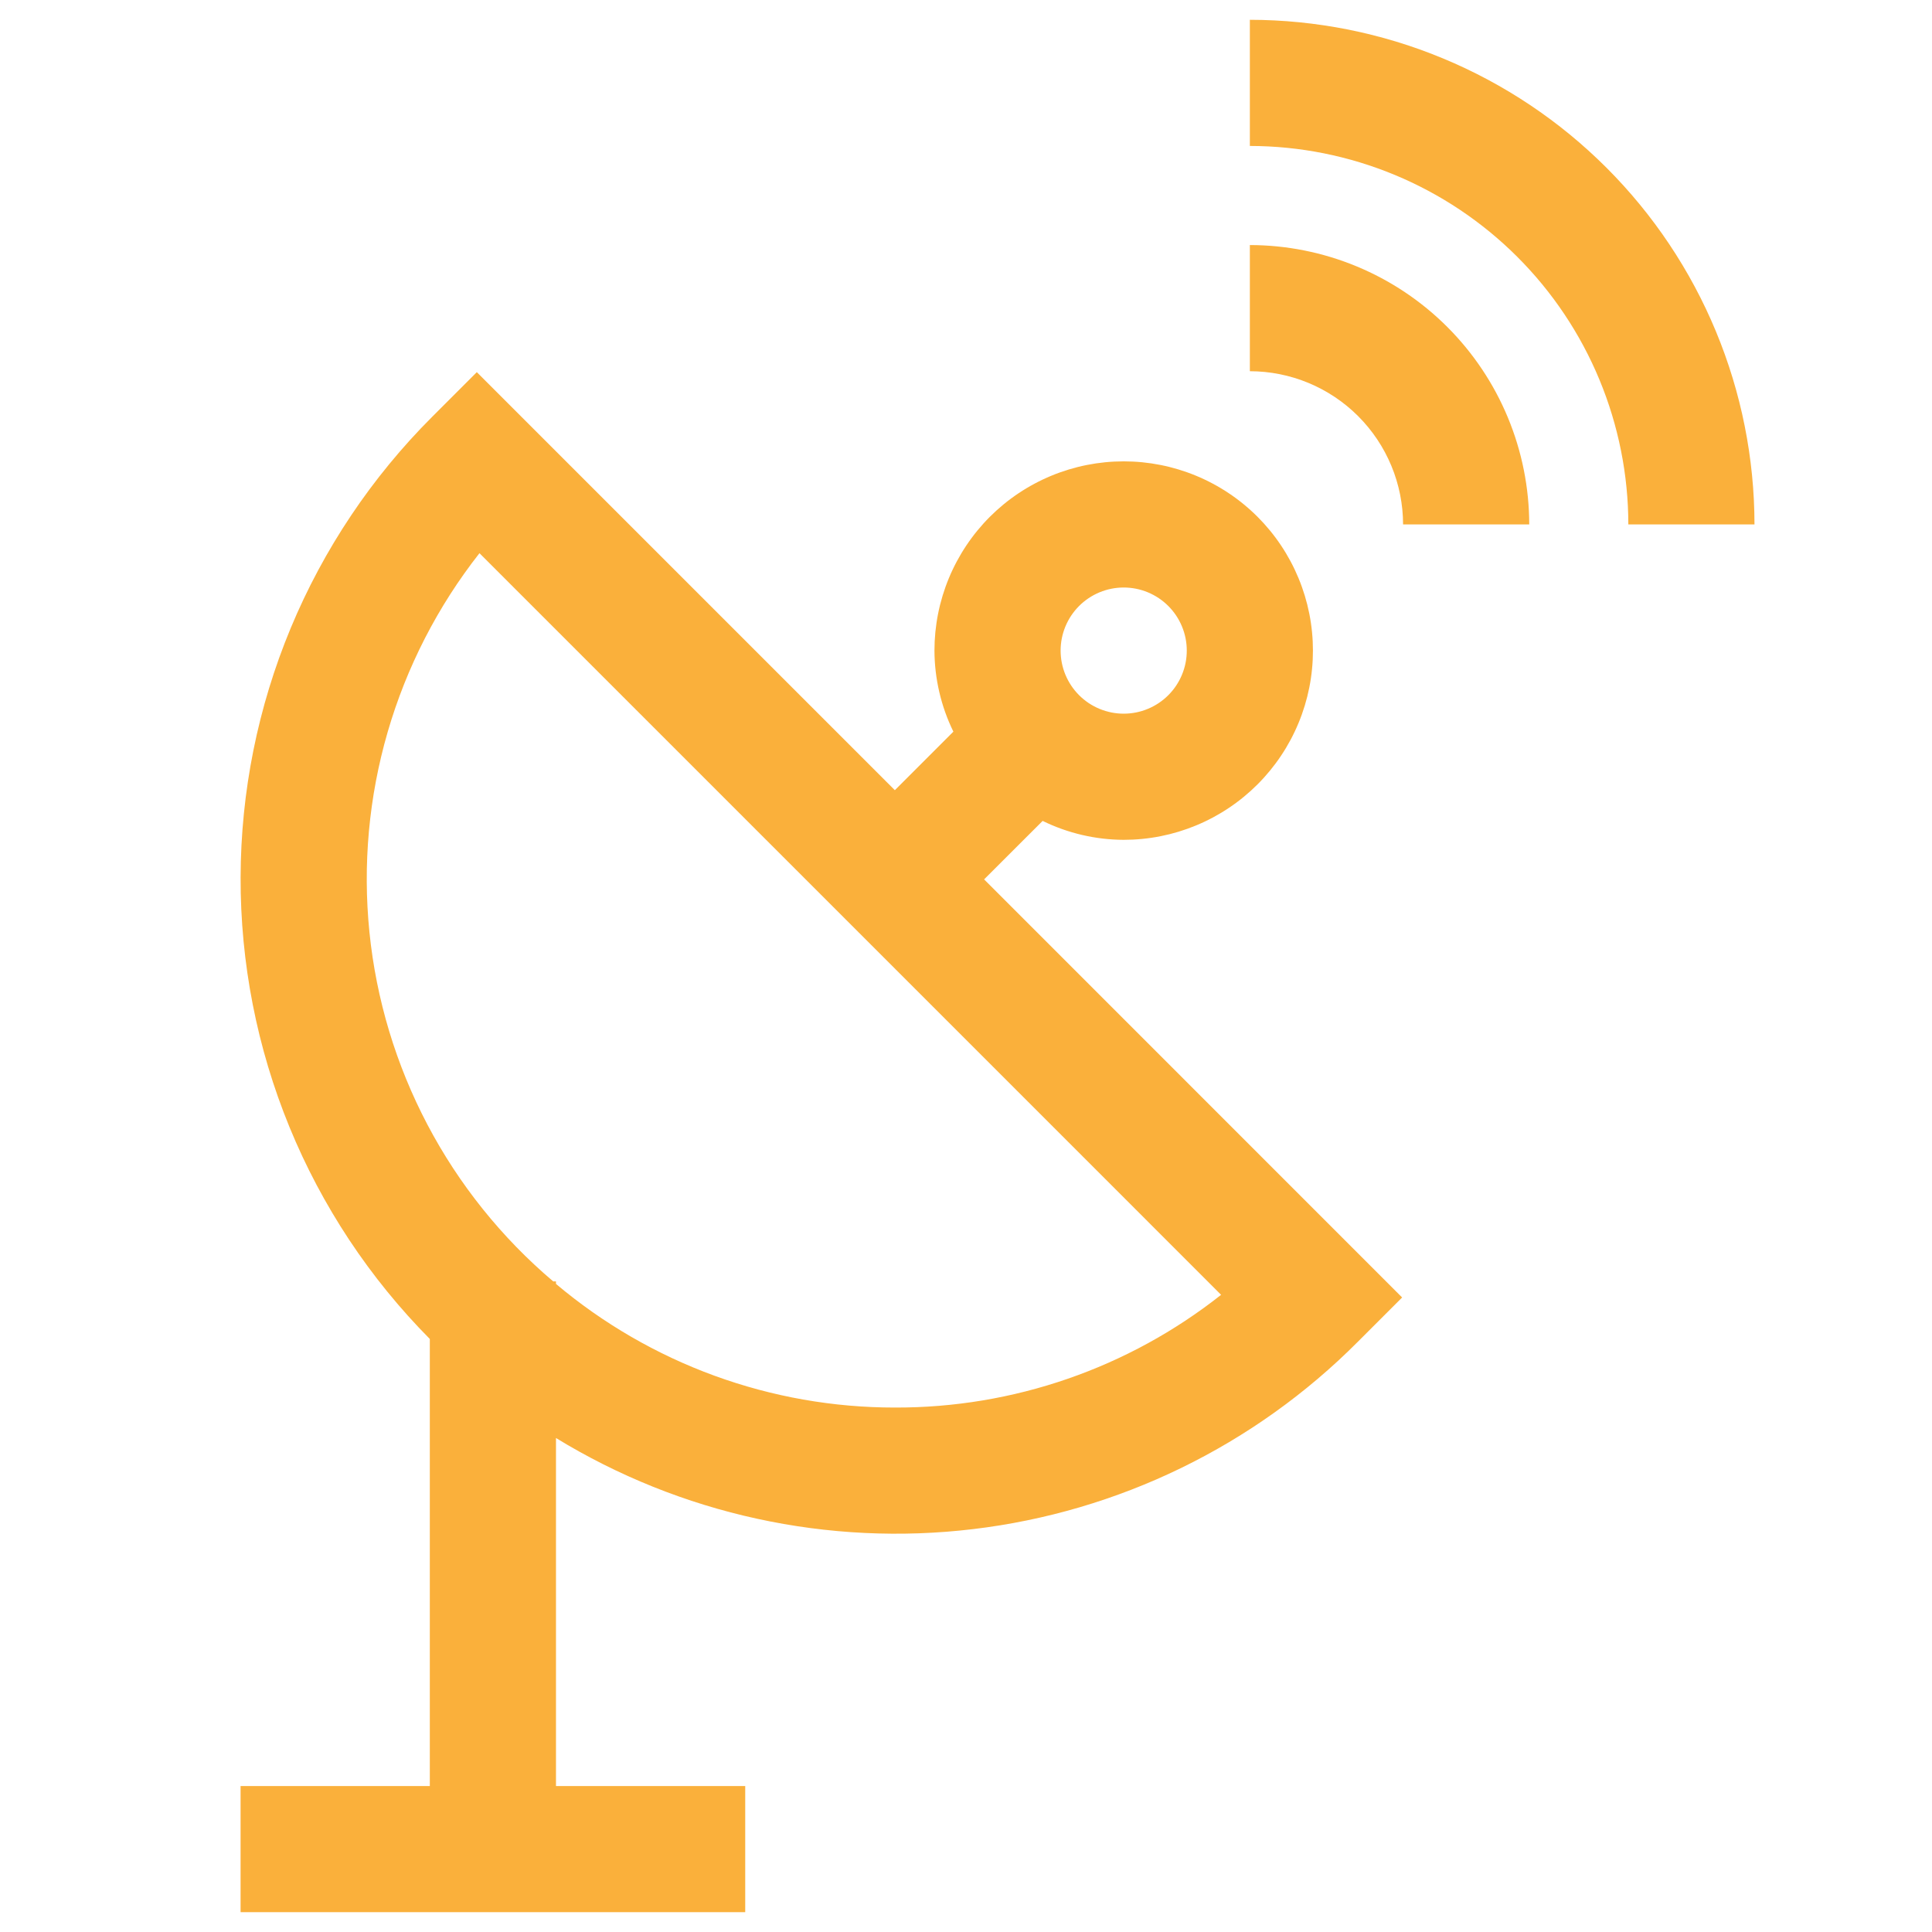 <svg xmlns="http://www.w3.org/2000/svg" xmlns:xlink="http://www.w3.org/1999/xlink" width="1080" viewBox="0 0 810 810" height="1080" preserveAspectRatio="xMidYMid meet"><defs><clipPath id="0a8854d43e"><path d="M 524 8 L 735.918 8 L 735.918 220 L 524 220 Z M 524 8 " clip-rule="nonzero"></path></clipPath></defs><rect x="-81" width="972" fill="#ffffff" y="-81" height="972" fill-opacity="1"></rect><rect x="-81" width="972" fill="#ffffff" y="-81" height="972" fill-opacity="1"></rect><path fill="#fab03b" d="M 524.008 102.738 L 524.008 155.633 C 525.059 155.633 526.109 155.66 527.16 155.715 C 528.207 155.766 529.258 155.844 530.301 155.949 C 531.348 156.055 532.391 156.184 533.43 156.336 C 534.469 156.492 535.504 156.672 536.535 156.879 C 537.566 157.086 538.59 157.316 539.609 157.574 C 540.629 157.828 541.641 158.109 542.645 158.414 C 543.652 158.723 544.648 159.051 545.637 159.406 C 546.629 159.762 547.609 160.141 548.578 160.543 C 549.551 160.945 550.508 161.371 551.461 161.82 C 552.41 162.273 553.348 162.746 554.273 163.242 C 555.199 163.738 556.113 164.254 557.016 164.797 C 557.918 165.336 558.805 165.898 559.68 166.484 C 560.551 167.066 561.41 167.672 562.254 168.297 C 563.098 168.926 563.926 169.57 564.738 170.238 C 565.551 170.906 566.348 171.59 567.125 172.297 C 567.902 173.004 568.664 173.727 569.406 174.469 C 570.152 175.215 570.875 175.973 571.582 176.754 C 572.289 177.531 572.973 178.328 573.641 179.141 C 574.309 179.953 574.953 180.781 575.578 181.625 C 576.207 182.469 576.812 183.328 577.395 184.199 C 577.98 185.074 578.543 185.961 579.082 186.863 C 579.625 187.766 580.141 188.676 580.637 189.605 C 581.133 190.531 581.605 191.469 582.055 192.418 C 582.508 193.367 582.934 194.328 583.336 195.301 C 583.738 196.27 584.117 197.25 584.473 198.238 C 584.824 199.23 585.156 200.227 585.461 201.23 C 585.77 202.238 586.051 203.25 586.305 204.27 C 586.562 205.289 586.793 206.312 587 207.344 C 587.203 208.375 587.387 209.41 587.539 210.449 C 587.695 211.488 587.824 212.531 587.93 213.578 C 588.035 214.621 588.113 215.668 588.164 216.719 C 588.219 217.77 588.246 218.82 588.246 219.871 L 641.141 219.871 C 641.137 217.953 641.086 216.039 640.992 214.125 C 640.895 212.211 640.754 210.301 640.562 208.395 C 640.375 206.488 640.137 204.586 639.855 202.691 C 639.57 200.793 639.242 198.906 638.867 197.027 C 638.492 195.148 638.07 193.281 637.602 191.422 C 637.137 189.562 636.621 187.719 636.066 185.883 C 635.508 184.051 634.906 182.23 634.258 180.43 C 633.613 178.625 632.922 176.836 632.188 175.066 C 631.453 173.297 630.676 171.547 629.855 169.812 C 629.035 168.082 628.172 166.371 627.27 164.68 C 626.363 162.992 625.422 161.324 624.434 159.684 C 623.449 158.039 622.422 156.422 621.359 154.828 C 620.293 153.234 619.188 151.668 618.047 150.129 C 616.906 148.59 615.727 147.078 614.512 145.598 C 613.293 144.117 612.043 142.668 610.758 141.246 C 609.469 139.828 608.148 138.441 606.793 137.086 C 605.438 135.73 604.051 134.41 602.633 133.121 C 601.211 131.836 599.762 130.582 598.281 129.367 C 596.797 128.152 595.289 126.973 593.75 125.832 C 592.211 124.688 590.645 123.586 589.051 122.52 C 587.457 121.453 585.84 120.43 584.195 119.445 C 582.555 118.457 580.887 117.512 579.195 116.609 C 577.508 115.703 575.797 114.844 574.062 114.023 C 572.332 113.203 570.582 112.426 568.812 111.691 C 567.043 110.957 565.254 110.266 563.449 109.617 C 561.645 108.973 559.828 108.371 557.996 107.812 C 556.16 107.254 554.316 106.742 552.457 106.277 C 550.598 105.809 548.73 105.387 546.848 105.012 C 544.969 104.637 543.082 104.309 541.188 104.023 C 539.293 103.742 537.391 103.504 535.484 103.316 C 533.578 103.125 531.668 102.984 529.754 102.887 C 527.84 102.789 525.926 102.742 524.008 102.738 Z M 524.008 102.738 " fill-opacity="1" fill-rule="nonzero"></path><g clip-path="url(#0a8854d43e)"><path fill="#fab03b" d="M 524.008 8.301 L 524.008 61.191 C 526.605 61.195 529.199 61.262 531.793 61.391 C 534.383 61.52 536.973 61.715 539.555 61.969 C 542.141 62.227 544.715 62.547 547.281 62.93 C 549.852 63.312 552.406 63.758 554.953 64.266 C 557.5 64.777 560.031 65.348 562.551 65.98 C 565.066 66.609 567.566 67.305 570.051 68.059 C 572.535 68.816 575 69.633 577.445 70.508 C 579.887 71.383 582.309 72.316 584.707 73.312 C 587.105 74.309 589.477 75.359 591.824 76.473 C 594.172 77.582 596.488 78.75 598.777 79.977 C 601.066 81.199 603.324 82.48 605.551 83.816 C 607.777 85.152 609.969 86.539 612.129 87.984 C 614.285 89.426 616.406 90.922 618.492 92.469 C 620.578 94.016 622.621 95.613 624.629 97.258 C 626.637 98.906 628.602 100.602 630.523 102.344 C 632.449 104.09 634.328 105.879 636.164 107.715 C 638 109.551 639.789 111.43 641.531 113.352 C 643.277 115.277 644.973 117.242 646.621 119.25 C 648.266 121.254 649.863 123.301 651.41 125.387 C 652.957 127.473 654.453 129.594 655.895 131.75 C 657.34 133.91 658.727 136.102 660.062 138.328 C 661.398 140.555 662.68 142.812 663.902 145.102 C 665.129 147.391 666.297 149.707 667.406 152.055 C 668.52 154.402 669.57 156.773 670.566 159.172 C 671.559 161.57 672.496 163.992 673.371 166.434 C 674.246 168.879 675.062 171.344 675.816 173.828 C 676.574 176.309 677.266 178.812 677.898 181.328 C 678.531 183.848 679.102 186.379 679.609 188.926 C 680.121 191.469 680.566 194.027 680.949 196.594 C 681.332 199.164 681.652 201.738 681.906 204.32 C 682.164 206.906 682.359 209.492 682.488 212.086 C 682.617 214.68 682.684 217.273 682.688 219.871 L 735.578 219.871 C 735.574 216.41 735.484 212.949 735.312 209.492 C 735.141 206.035 734.883 202.586 734.539 199.141 C 734.195 195.695 733.77 192.262 733.258 188.84 C 732.746 185.414 732.152 182.004 731.473 178.613 C 730.797 175.219 730.035 171.84 729.191 168.484 C 728.348 165.129 727.422 161.793 726.414 158.48 C 725.406 155.168 724.32 151.883 723.152 148.625 C 721.984 145.367 720.738 142.141 719.41 138.941 C 718.082 135.746 716.68 132.582 715.199 129.453 C 713.719 126.324 712.16 123.234 710.527 120.184 C 708.895 117.133 707.188 114.121 705.406 111.152 C 703.625 108.184 701.773 105.262 699.848 102.383 C 697.926 99.508 695.934 96.676 693.871 93.898 C 691.809 91.117 689.68 88.391 687.48 85.715 C 685.285 83.039 683.023 80.418 680.699 77.855 C 678.375 75.289 675.988 72.785 673.543 70.336 C 671.094 67.891 668.586 65.504 666.023 63.18 C 663.457 60.852 660.84 58.594 658.164 56.395 C 655.488 54.199 652.762 52.07 649.98 50.008 C 647.199 47.945 644.371 45.953 641.492 44.027 C 638.617 42.105 635.695 40.254 632.727 38.473 C 629.758 36.691 626.746 34.984 623.695 33.352 C 620.641 31.719 617.551 30.16 614.426 28.68 C 611.297 27.199 608.133 25.793 604.934 24.469 C 601.738 23.141 598.512 21.895 595.254 20.727 C 591.992 19.559 588.707 18.469 585.398 17.461 C 582.086 16.457 578.75 15.531 575.395 14.688 C 572.035 13.844 568.66 13.082 565.266 12.402 C 561.871 11.727 558.465 11.133 555.039 10.621 C 551.617 10.109 548.184 9.684 544.738 9.34 C 541.293 8.996 537.844 8.738 534.387 8.566 C 530.93 8.391 527.469 8.305 524.008 8.301 Z M 524.008 8.301 " fill-opacity="1" fill-rule="nonzero"></path></g><path fill="#fab03b" d="M 437.133 344.168 C 442.422 346.758 447.938 348.719 453.676 350.059 C 459.41 351.398 465.223 352.078 471.113 352.102 C 472.414 352.102 473.711 352.07 475.008 352.008 C 476.305 351.941 477.598 351.848 478.891 351.719 C 480.184 351.594 481.473 351.434 482.758 351.242 C 484.039 351.055 485.32 350.832 486.594 350.578 C 487.867 350.324 489.133 350.039 490.395 349.727 C 491.652 349.41 492.902 349.062 494.145 348.688 C 495.387 348.309 496.621 347.902 497.844 347.465 C 499.066 347.027 500.277 346.559 501.477 346.062 C 502.676 345.566 503.863 345.039 505.035 344.484 C 506.211 343.93 507.371 343.348 508.516 342.734 C 509.66 342.121 510.789 341.48 511.902 340.816 C 513.016 340.148 514.113 339.453 515.191 338.73 C 516.273 338.012 517.336 337.262 518.379 336.488 C 519.422 335.715 520.441 334.918 521.445 334.094 C 522.449 333.27 523.434 332.422 524.395 331.551 C 525.359 330.676 526.297 329.781 527.215 328.863 C 528.133 327.945 529.027 327.008 529.902 326.043 C 530.773 325.082 531.621 324.098 532.445 323.094 C 533.27 322.09 534.066 321.07 534.84 320.027 C 535.613 318.984 536.363 317.922 537.082 316.84 C 537.805 315.762 538.5 314.664 539.168 313.551 C 539.832 312.438 540.473 311.309 541.086 310.164 C 541.699 309.02 542.281 307.859 542.836 306.684 C 543.391 305.512 543.918 304.324 544.414 303.125 C 544.91 301.926 545.379 300.715 545.816 299.492 C 546.254 298.27 546.66 297.035 547.039 295.793 C 547.414 294.551 547.762 293.301 548.078 292.043 C 548.391 290.781 548.676 289.516 548.93 288.242 C 549.184 286.969 549.406 285.688 549.594 284.406 C 549.785 283.121 549.945 281.832 550.07 280.539 C 550.199 279.246 550.293 277.953 550.359 276.656 C 550.422 275.359 550.453 274.062 550.453 272.762 C 550.453 271.465 550.422 270.168 550.359 268.871 C 550.293 267.574 550.199 266.277 550.07 264.988 C 549.945 263.695 549.785 262.406 549.594 261.121 C 549.406 259.836 549.184 258.559 548.93 257.285 C 548.676 256.012 548.391 254.746 548.078 253.484 C 547.762 252.227 547.414 250.977 547.039 249.73 C 546.66 248.488 546.254 247.258 545.816 246.035 C 545.379 244.812 544.91 243.602 544.414 242.402 C 543.918 241.203 543.391 240.016 542.836 238.84 C 542.281 237.668 541.699 236.508 541.086 235.363 C 540.473 234.219 539.832 233.09 539.168 231.977 C 538.5 230.859 537.805 229.766 537.082 228.684 C 536.363 227.605 535.613 226.543 534.84 225.5 C 534.066 224.457 533.27 223.434 532.445 222.43 C 531.621 221.426 530.773 220.445 529.902 219.48 C 529.027 218.52 528.133 217.578 527.215 216.66 C 526.297 215.742 525.359 214.848 524.395 213.977 C 523.434 213.105 522.449 212.258 521.445 211.434 C 520.445 210.609 519.422 209.812 518.379 209.039 C 517.336 208.266 516.273 207.516 515.191 206.797 C 514.113 206.074 513.016 205.379 511.902 204.711 C 510.789 204.043 509.66 203.406 508.516 202.793 C 507.371 202.18 506.211 201.598 505.035 201.043 C 503.863 200.484 502.676 199.961 501.477 199.465 C 500.277 198.965 499.066 198.5 497.844 198.062 C 496.621 197.625 495.387 197.219 494.145 196.84 C 492.902 196.465 491.652 196.117 490.395 195.801 C 489.133 195.484 487.867 195.203 486.594 194.949 C 485.32 194.695 484.039 194.473 482.758 194.281 C 481.473 194.094 480.184 193.934 478.891 193.805 C 477.598 193.68 476.305 193.582 475.008 193.52 C 473.711 193.457 472.414 193.426 471.113 193.426 C 469.816 193.426 468.52 193.457 467.223 193.52 C 465.926 193.582 464.629 193.68 463.34 193.805 C 462.047 193.934 460.758 194.094 459.473 194.281 C 458.188 194.473 456.91 194.695 455.637 194.949 C 454.363 195.203 453.098 195.484 451.836 195.801 C 450.578 196.117 449.328 196.465 448.082 196.84 C 446.84 197.219 445.609 197.625 444.387 198.062 C 443.164 198.5 441.953 198.965 440.754 199.465 C 439.555 199.961 438.367 200.484 437.191 201.043 C 436.02 201.598 434.859 202.18 433.715 202.793 C 432.57 203.406 431.441 204.043 430.328 204.711 C 429.211 205.379 428.117 206.074 427.035 206.797 C 425.957 207.516 424.895 208.266 423.852 209.039 C 422.809 209.812 421.785 210.609 420.781 211.434 C 419.777 212.258 418.797 213.105 417.832 213.977 C 416.871 214.848 415.93 215.742 415.012 216.66 C 414.094 217.578 413.199 218.52 412.328 219.48 C 411.457 220.445 410.609 221.426 409.785 222.43 C 408.961 223.434 408.164 224.457 407.391 225.5 C 406.617 226.543 405.867 227.605 405.148 228.684 C 404.426 229.766 403.73 230.859 403.062 231.977 C 402.395 233.09 401.758 234.219 401.145 235.363 C 400.531 236.508 399.949 237.668 399.395 238.84 C 398.836 240.016 398.312 241.203 397.816 242.402 C 397.316 243.602 396.852 244.812 396.414 246.035 C 395.977 247.258 395.57 248.488 395.191 249.73 C 394.816 250.977 394.469 252.227 394.152 253.484 C 393.836 254.746 393.555 256.012 393.301 257.285 C 393.047 258.559 392.824 259.836 392.633 261.121 C 392.445 262.406 392.285 263.695 392.156 264.988 C 392.031 266.277 391.934 267.574 391.871 268.871 C 391.809 270.168 391.777 271.465 391.777 272.762 C 391.797 278.652 392.48 284.469 393.82 290.203 C 395.156 295.941 397.121 301.453 399.711 306.746 L 375.168 331.289 L 199.906 156.027 L 181.211 174.727 C 178.047 177.887 174.961 181.121 171.957 184.434 C 168.953 187.746 166.027 191.129 163.191 194.586 C 160.352 198.039 157.598 201.562 154.93 205.148 C 152.262 208.738 149.684 212.391 147.199 216.109 C 144.711 219.824 142.312 223.598 140.012 227.43 C 137.707 231.266 135.5 235.152 133.387 239.094 C 131.273 243.031 129.258 247.023 127.34 251.062 C 125.422 255.102 123.605 259.188 121.887 263.316 C 120.168 267.445 118.555 271.613 117.039 275.82 C 115.527 280.027 114.117 284.273 112.812 288.547 C 111.504 292.824 110.305 297.133 109.211 301.469 C 108.113 305.805 107.125 310.164 106.246 314.547 C 105.363 318.93 104.59 323.336 103.926 327.758 C 103.258 332.18 102.699 336.613 102.254 341.062 C 101.805 345.512 101.465 349.969 101.234 354.438 C 101.004 358.902 100.883 363.371 100.871 367.844 C 100.859 372.312 100.957 376.785 101.164 381.25 C 101.371 385.719 101.688 390.176 102.113 394.629 C 102.539 399.078 103.074 403.52 103.715 407.945 C 104.359 412.367 105.109 416.777 105.969 421.164 C 106.828 425.555 107.793 429.918 108.863 434.258 C 109.938 438.602 111.113 442.914 112.398 447.195 C 113.684 451.48 115.07 455.73 116.562 459.945 C 118.055 464.16 119.648 468.34 121.344 472.477 C 123.039 476.613 124.836 480.707 126.73 484.758 C 128.629 488.805 130.625 492.809 132.715 496.758 C 134.809 500.711 136.996 504.609 139.281 508.453 C 141.562 512.301 143.938 516.086 146.406 519.816 C 148.875 523.543 151.434 527.211 154.082 530.812 C 156.73 534.418 159.465 537.953 162.289 541.422 C 165.109 544.891 168.016 548.289 171.004 551.617 C 173.988 554.945 177.059 558.195 180.203 561.371 L 180.203 748.797 L 100.863 748.797 L 100.863 801.691 L 312.438 801.691 L 312.438 748.797 L 233.098 748.797 L 233.098 602.895 C 236.34 604.879 239.625 606.793 242.949 608.637 C 246.273 610.484 249.637 612.262 253.035 613.969 C 256.434 615.672 259.863 617.309 263.332 618.871 C 266.797 620.434 270.297 621.922 273.824 623.34 C 277.352 624.758 280.91 626.098 284.492 627.367 C 288.078 628.637 291.688 629.828 295.324 630.945 C 298.957 632.062 302.613 633.105 306.293 634.07 C 309.969 635.035 313.668 635.922 317.383 636.73 C 321.098 637.543 324.828 638.273 328.574 638.93 C 332.32 639.586 336.078 640.16 339.848 640.66 C 343.617 641.156 347.395 641.578 351.184 641.918 C 354.969 642.258 358.762 642.52 362.559 642.699 C 366.359 642.883 370.16 642.984 373.961 643.008 C 377.766 643.031 381.566 642.973 385.363 642.84 C 389.164 642.703 392.961 642.488 396.754 642.195 C 400.543 641.898 404.328 641.527 408.102 641.074 C 411.879 640.625 415.641 640.094 419.395 639.484 C 423.148 638.875 426.887 638.188 430.613 637.422 C 434.336 636.656 438.043 635.816 441.734 634.895 C 445.422 633.977 449.094 632.977 452.742 631.906 C 456.387 630.832 460.012 629.684 463.613 628.457 C 467.211 627.234 470.785 625.934 474.332 624.562 C 477.875 623.188 481.391 621.742 484.879 620.223 C 488.363 618.699 491.816 617.109 495.234 615.445 C 498.652 613.777 502.035 612.043 505.383 610.238 C 508.73 608.434 512.035 606.559 515.305 604.613 C 518.57 602.672 521.797 600.66 524.984 598.582 C 528.168 596.504 531.305 594.359 534.402 592.148 C 537.496 589.938 540.543 587.668 543.543 585.328 C 546.543 582.992 549.492 580.594 552.391 578.133 C 555.293 575.676 558.137 573.156 560.934 570.578 C 563.727 567.996 566.469 565.363 569.152 562.668 L 587.848 543.973 L 412.59 368.684 Z M 471.113 246.316 C 471.98 246.316 472.844 246.359 473.707 246.445 C 474.57 246.527 475.426 246.656 476.273 246.824 C 477.125 246.992 477.965 247.203 478.793 247.457 C 479.621 247.707 480.434 248 481.234 248.328 C 482.035 248.66 482.816 249.031 483.582 249.441 C 484.344 249.848 485.086 250.293 485.809 250.773 C 486.527 251.254 487.223 251.77 487.891 252.32 C 488.562 252.871 489.203 253.449 489.816 254.062 C 490.426 254.676 491.008 255.316 491.559 255.984 C 492.109 256.656 492.621 257.352 493.105 258.07 C 493.586 258.789 494.031 259.531 494.438 260.297 C 494.848 261.059 495.215 261.844 495.547 262.645 C 495.879 263.441 496.172 264.258 496.422 265.086 C 496.676 265.914 496.883 266.754 497.055 267.605 C 497.223 268.453 497.348 269.309 497.434 270.172 C 497.52 271.031 497.562 271.898 497.562 272.762 C 497.562 273.629 497.52 274.492 497.434 275.355 C 497.348 276.219 497.223 277.074 497.055 277.922 C 496.883 278.773 496.676 279.609 496.422 280.441 C 496.172 281.27 495.879 282.082 495.547 282.883 C 495.215 283.684 494.848 284.465 494.438 285.23 C 494.031 285.992 493.586 286.734 493.105 287.457 C 492.621 288.176 492.109 288.871 491.559 289.539 C 491.008 290.211 490.426 290.852 489.816 291.465 C 489.203 292.074 488.562 292.656 487.891 293.207 C 487.223 293.758 486.527 294.27 485.809 294.754 C 485.086 295.234 484.344 295.68 483.582 296.086 C 482.816 296.496 482.035 296.863 481.234 297.195 C 480.434 297.527 479.621 297.82 478.793 298.07 C 477.965 298.324 477.125 298.531 476.273 298.703 C 475.426 298.871 474.57 298.996 473.707 299.082 C 472.844 299.168 471.98 299.211 471.113 299.211 C 470.25 299.211 469.383 299.168 468.523 299.082 C 467.66 298.996 466.805 298.871 465.957 298.703 C 465.105 298.531 464.266 298.32 463.438 298.07 C 462.609 297.82 461.793 297.527 460.992 297.195 C 460.195 296.863 459.41 296.496 458.648 296.086 C 457.883 295.68 457.141 295.234 456.422 294.754 C 455.703 294.27 455.008 293.758 454.336 293.207 C 453.668 292.656 453.027 292.074 452.414 291.465 C 451.801 290.852 451.223 290.211 450.672 289.539 C 450.121 288.871 449.605 288.176 449.125 287.457 C 448.645 286.734 448.199 285.992 447.793 285.23 C 447.383 284.465 447.012 283.684 446.68 282.883 C 446.352 282.082 446.059 281.27 445.809 280.441 C 445.555 279.609 445.344 278.773 445.176 277.922 C 445.008 277.074 444.879 276.219 444.797 275.355 C 444.711 274.492 444.668 273.629 444.668 272.762 C 444.668 271.898 444.711 271.031 444.797 270.172 C 444.879 269.309 445.008 268.453 445.176 267.605 C 445.344 266.754 445.555 265.914 445.809 265.086 C 446.059 264.258 446.352 263.441 446.68 262.645 C 447.012 261.844 447.383 261.059 447.793 260.297 C 448.199 259.531 448.645 258.789 449.125 258.07 C 449.605 257.352 450.121 256.656 450.672 255.984 C 451.223 255.316 451.801 254.676 452.414 254.062 C 453.027 253.449 453.668 252.871 454.336 252.32 C 455.008 251.77 455.703 251.254 456.422 250.773 C 457.141 250.293 457.883 249.848 458.648 249.441 C 459.41 249.031 460.195 248.66 460.996 248.328 C 461.793 248 462.609 247.707 463.438 247.457 C 464.266 247.203 465.105 246.992 465.957 246.824 C 466.805 246.656 467.66 246.527 468.523 246.445 C 469.383 246.359 470.25 246.316 471.113 246.316 Z M 375.195 590.121 C 368.758 590.125 362.332 589.848 355.918 589.289 C 349.504 588.73 343.129 587.891 336.789 586.773 C 330.449 585.656 324.172 584.262 317.953 582.594 C 311.734 580.926 305.605 578.988 299.555 576.785 C 293.508 574.578 287.57 572.109 281.738 569.383 C 275.906 566.656 270.207 563.68 264.637 560.453 C 259.066 557.227 253.648 553.762 248.379 550.062 C 243.113 546.359 238.02 542.434 233.098 538.285 L 233.098 537.227 L 231.934 537.227 C 229.238 534.941 226.598 532.598 224.016 530.184 C 221.43 527.773 218.906 525.305 216.441 522.77 C 213.977 520.238 211.574 517.652 209.234 515.004 C 206.895 512.355 204.617 509.656 202.406 506.898 C 200.195 504.145 198.051 501.336 195.973 498.477 C 193.898 495.617 191.891 492.711 189.953 489.758 C 188.016 486.801 186.152 483.801 184.355 480.758 C 182.562 477.711 180.844 474.625 179.199 471.5 C 177.555 468.371 175.984 465.207 174.492 462.008 C 172.996 458.805 171.582 455.566 170.242 452.297 C 168.902 449.027 167.645 445.727 166.465 442.398 C 165.281 439.066 164.184 435.711 163.164 432.328 C 162.145 428.941 161.207 425.539 160.352 422.109 C 159.496 418.68 158.719 415.234 158.031 411.77 C 157.34 408.305 156.73 404.824 156.207 401.328 C 155.684 397.836 155.242 394.332 154.887 390.816 C 154.531 387.301 154.262 383.777 154.074 380.25 C 153.887 376.723 153.781 373.191 153.766 369.656 C 153.746 366.125 153.812 362.59 153.965 359.062 C 154.117 355.531 154.352 352.008 154.672 348.488 C 154.996 344.969 155.398 341.461 155.887 337.961 C 156.375 334.461 156.949 330.977 157.605 327.504 C 158.262 324.031 159 320.578 159.82 317.141 C 160.641 313.703 161.547 310.289 162.531 306.895 C 163.516 303.5 164.582 300.133 165.727 296.793 C 166.875 293.449 168.102 290.137 169.406 286.852 C 170.711 283.57 172.094 280.32 173.559 277.102 C 175.02 273.887 176.555 270.707 178.168 267.562 C 179.785 264.418 181.473 261.316 183.234 258.254 C 184.996 255.191 186.832 252.172 188.738 249.199 C 190.645 246.223 192.625 243.297 194.672 240.418 C 196.719 237.535 198.836 234.707 201.02 231.93 L 511.949 542.859 C 507.125 546.672 502.148 550.273 497.023 553.664 C 491.898 557.059 486.637 560.23 481.246 563.18 C 475.852 566.129 470.344 568.852 464.723 571.34 C 459.102 573.828 453.387 576.074 447.578 578.082 C 441.766 580.09 435.883 581.852 429.926 583.363 C 423.965 584.879 417.957 586.137 411.891 587.148 C 405.828 588.156 399.73 588.906 393.605 589.406 C 387.477 589.902 381.34 590.141 375.195 590.121 Z M 375.195 590.121 " fill-opacity="1" fill-rule="nonzero"></path></svg>